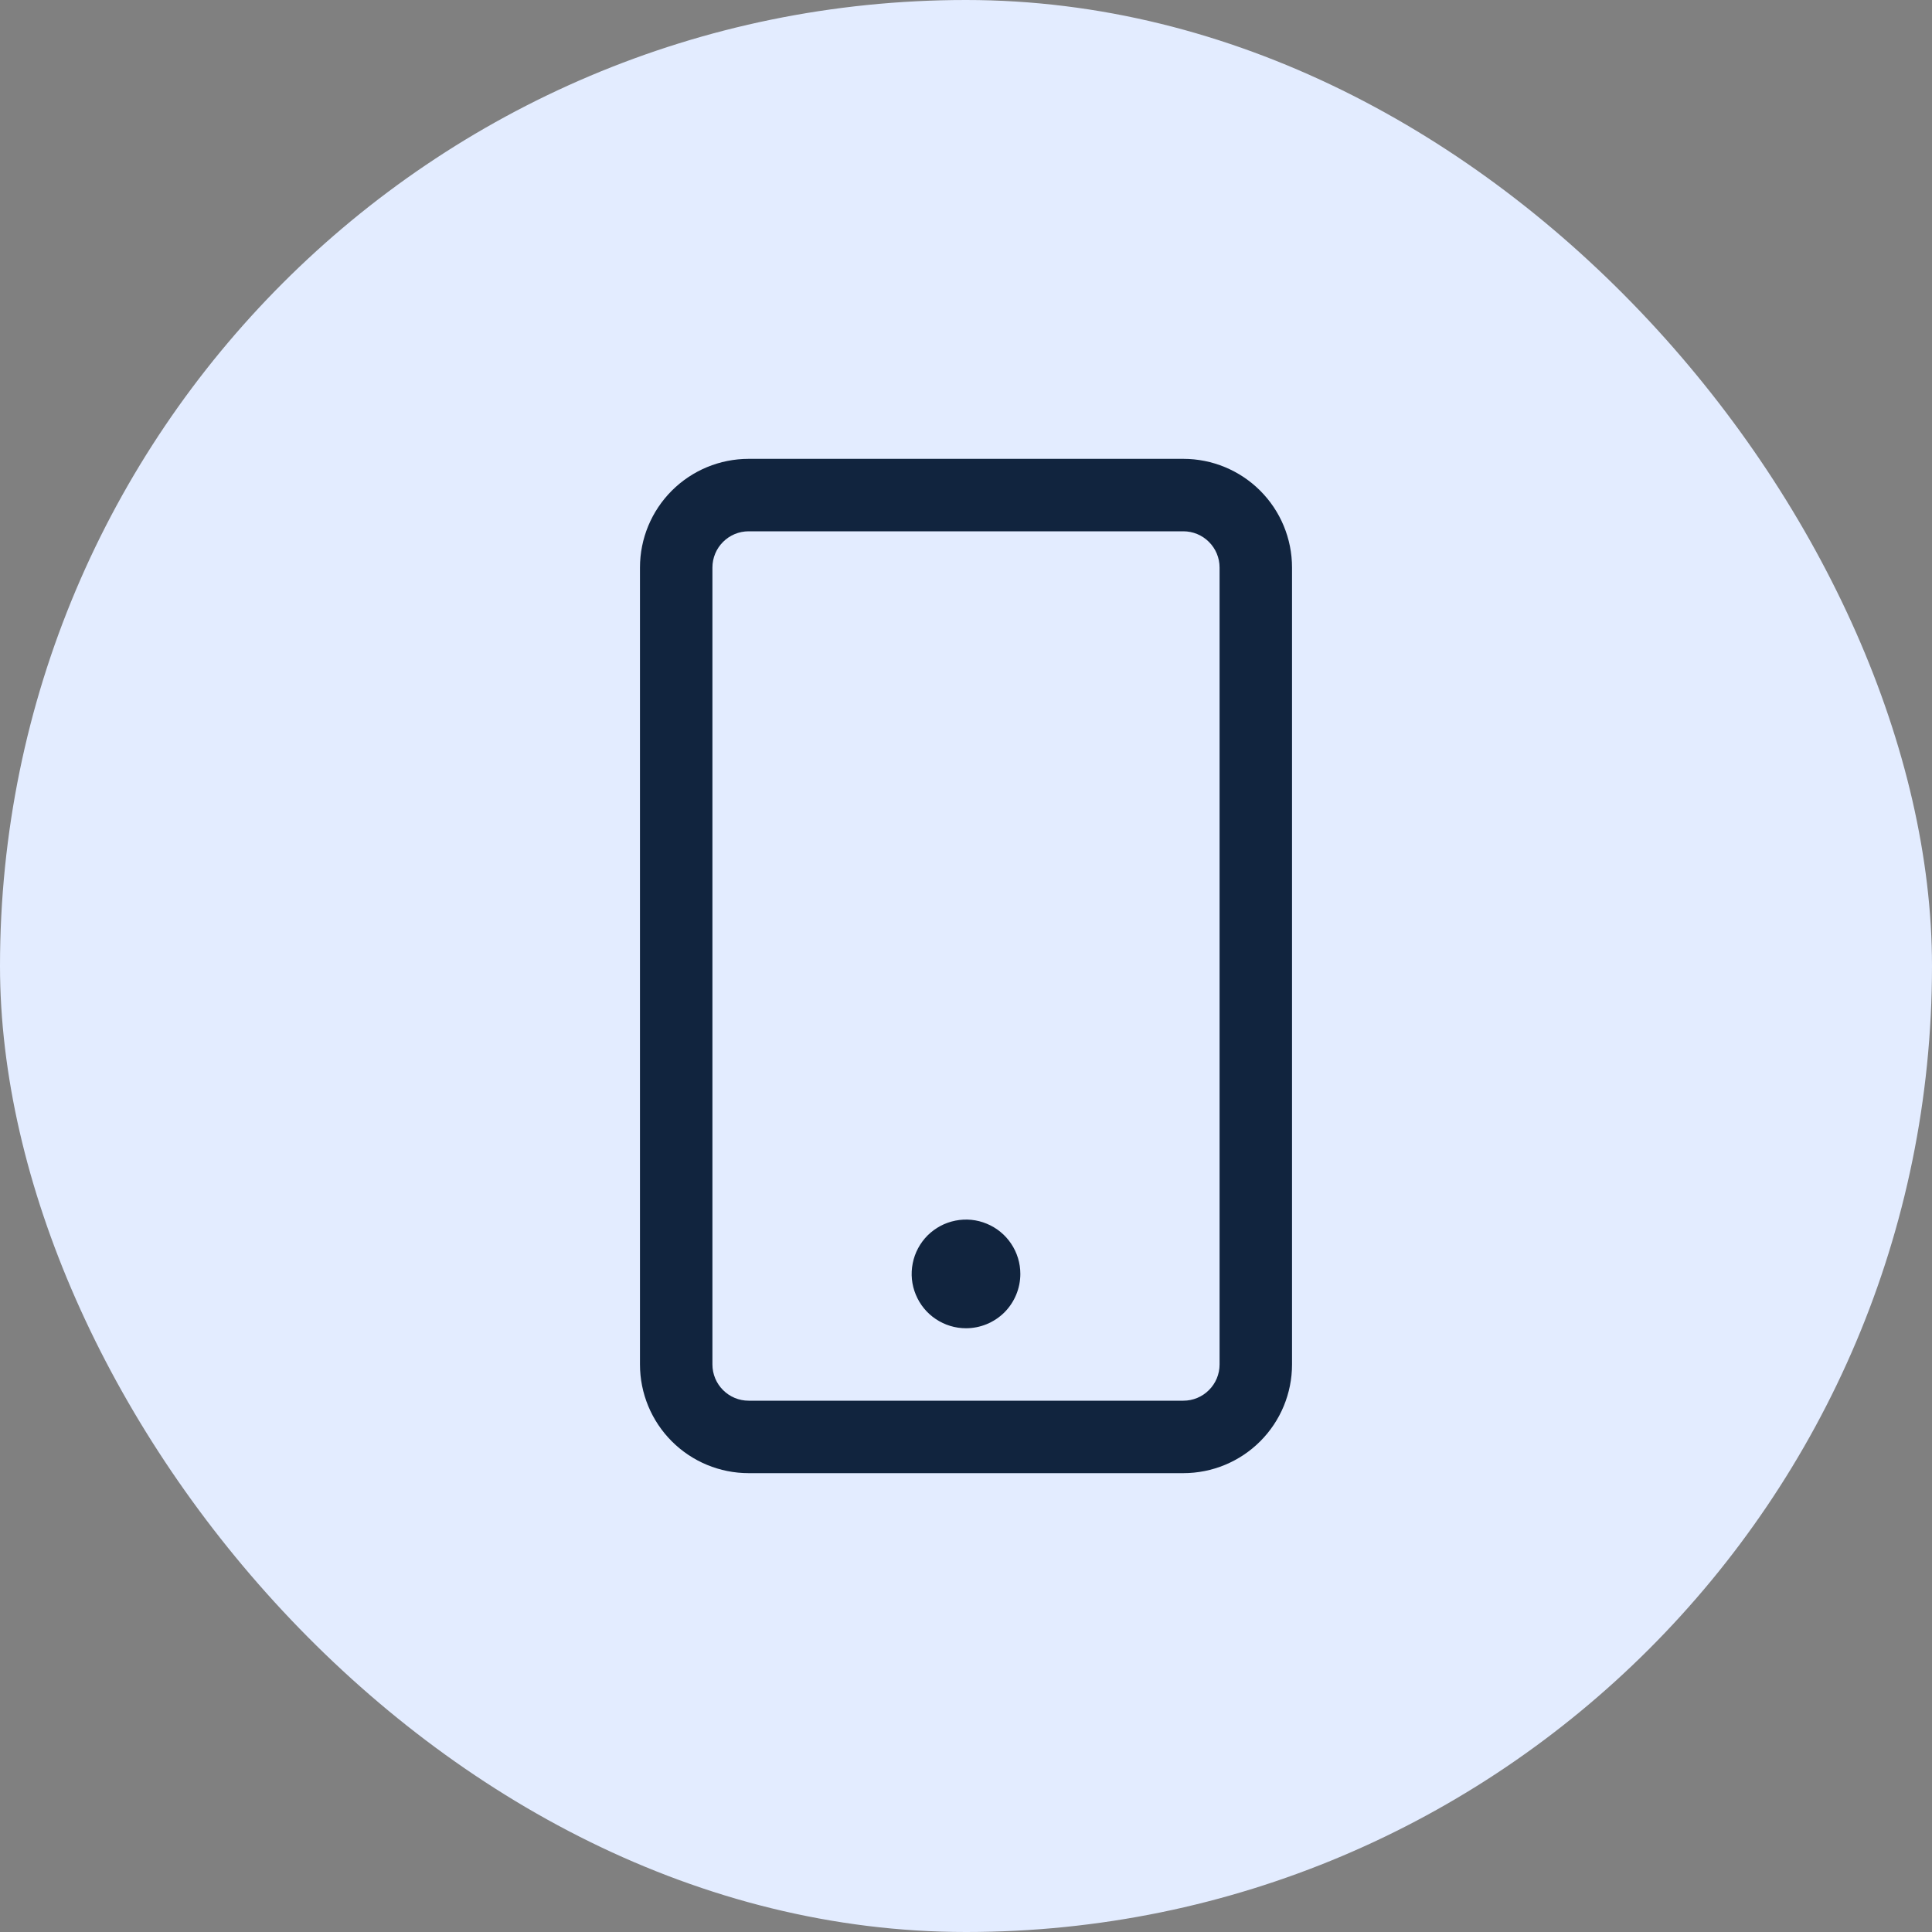 <svg width="40" height="40" viewBox="0 0 40 40" fill="none" xmlns="http://www.w3.org/2000/svg">
<rect x="0" y="0" width="40" height="40" fill="#808080" stroke="none"/>
<rect width="40" height="40" rx="20" fill="#E3ECFF"/>
<path d="M24.5 30.5H15.5C14.903 30.5 14.331 30.263 13.909 29.841C13.487 29.419 13.25 28.847 13.25 28.25V11.75C13.25 11.153 13.487 10.581 13.909 10.159C14.331 9.737 14.903 9.5 15.5 9.5H24.5C25.097 9.5 25.669 9.737 26.091 10.159C26.513 10.581 26.75 11.153 26.75 11.75V28.25C26.75 28.847 26.513 29.419 26.091 29.841C25.669 30.263 25.097 30.5 24.5 30.5ZM25.25 11.75C25.25 11.551 25.171 11.36 25.03 11.22C24.89 11.079 24.699 11 24.5 11H15.5C15.301 11 15.11 11.079 14.97 11.22C14.829 11.36 14.75 11.551 14.75 11.75V28.25C14.75 28.449 14.829 28.64 14.97 28.78C15.11 28.921 15.301 29 15.5 29H24.5C24.699 29 24.89 28.921 25.03 28.78C25.171 28.64 25.25 28.449 25.25 28.25V11.75ZM21.125 26.375C21.125 26.152 21.059 25.935 20.935 25.75C20.812 25.565 20.636 25.421 20.43 25.336C20.225 25.25 19.999 25.228 19.78 25.272C19.562 25.315 19.362 25.422 19.204 25.579C19.047 25.737 18.94 25.937 18.897 26.155C18.853 26.374 18.875 26.6 18.961 26.805C19.046 27.011 19.19 27.187 19.375 27.31C19.56 27.434 19.777 27.5 20 27.5C20.298 27.5 20.584 27.381 20.796 27.171C21.006 26.959 21.125 26.673 21.125 26.375Z" fill="#11243E"/>
</svg>
